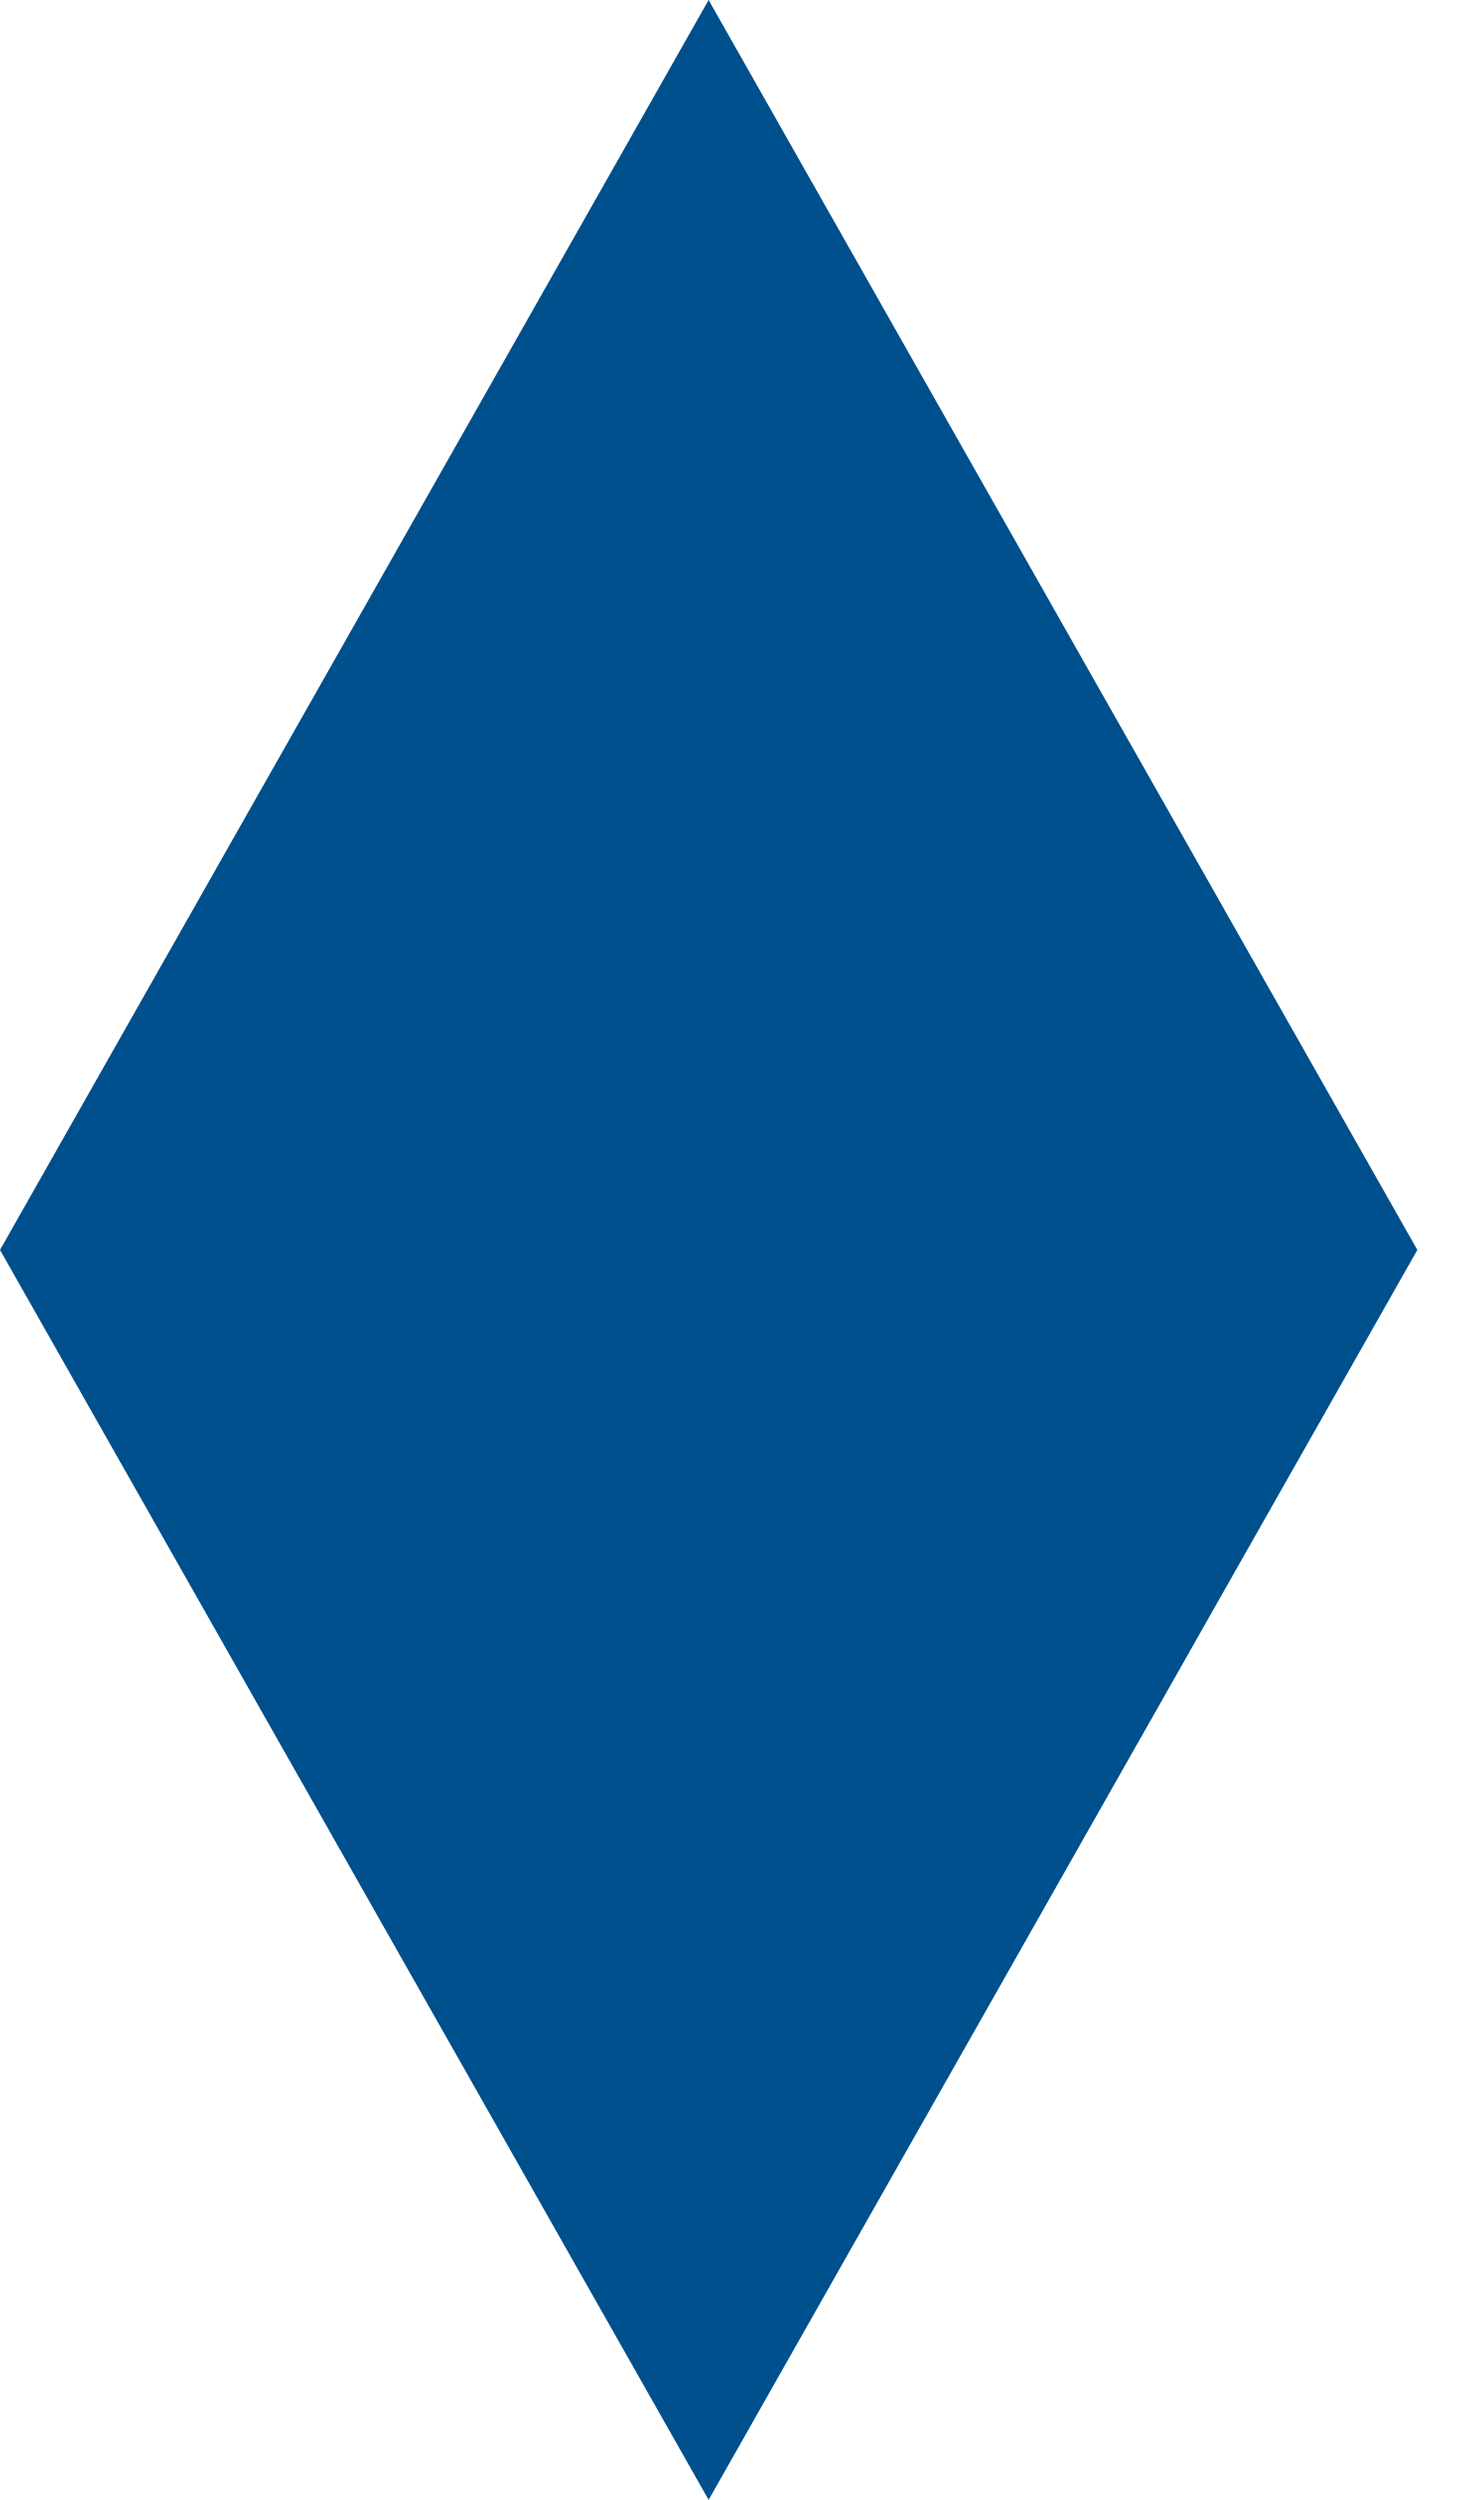 <?xml version="1.0" encoding="UTF-8"?> <svg xmlns="http://www.w3.org/2000/svg" width="13" height="22" viewBox="0 0 13 22" fill="none"> <path fill-rule="evenodd" clip-rule="evenodd" d="M6.237 0L0 11L6.237 22L12.475 11L6.237 0Z" fill="#00508D"></path> </svg> 